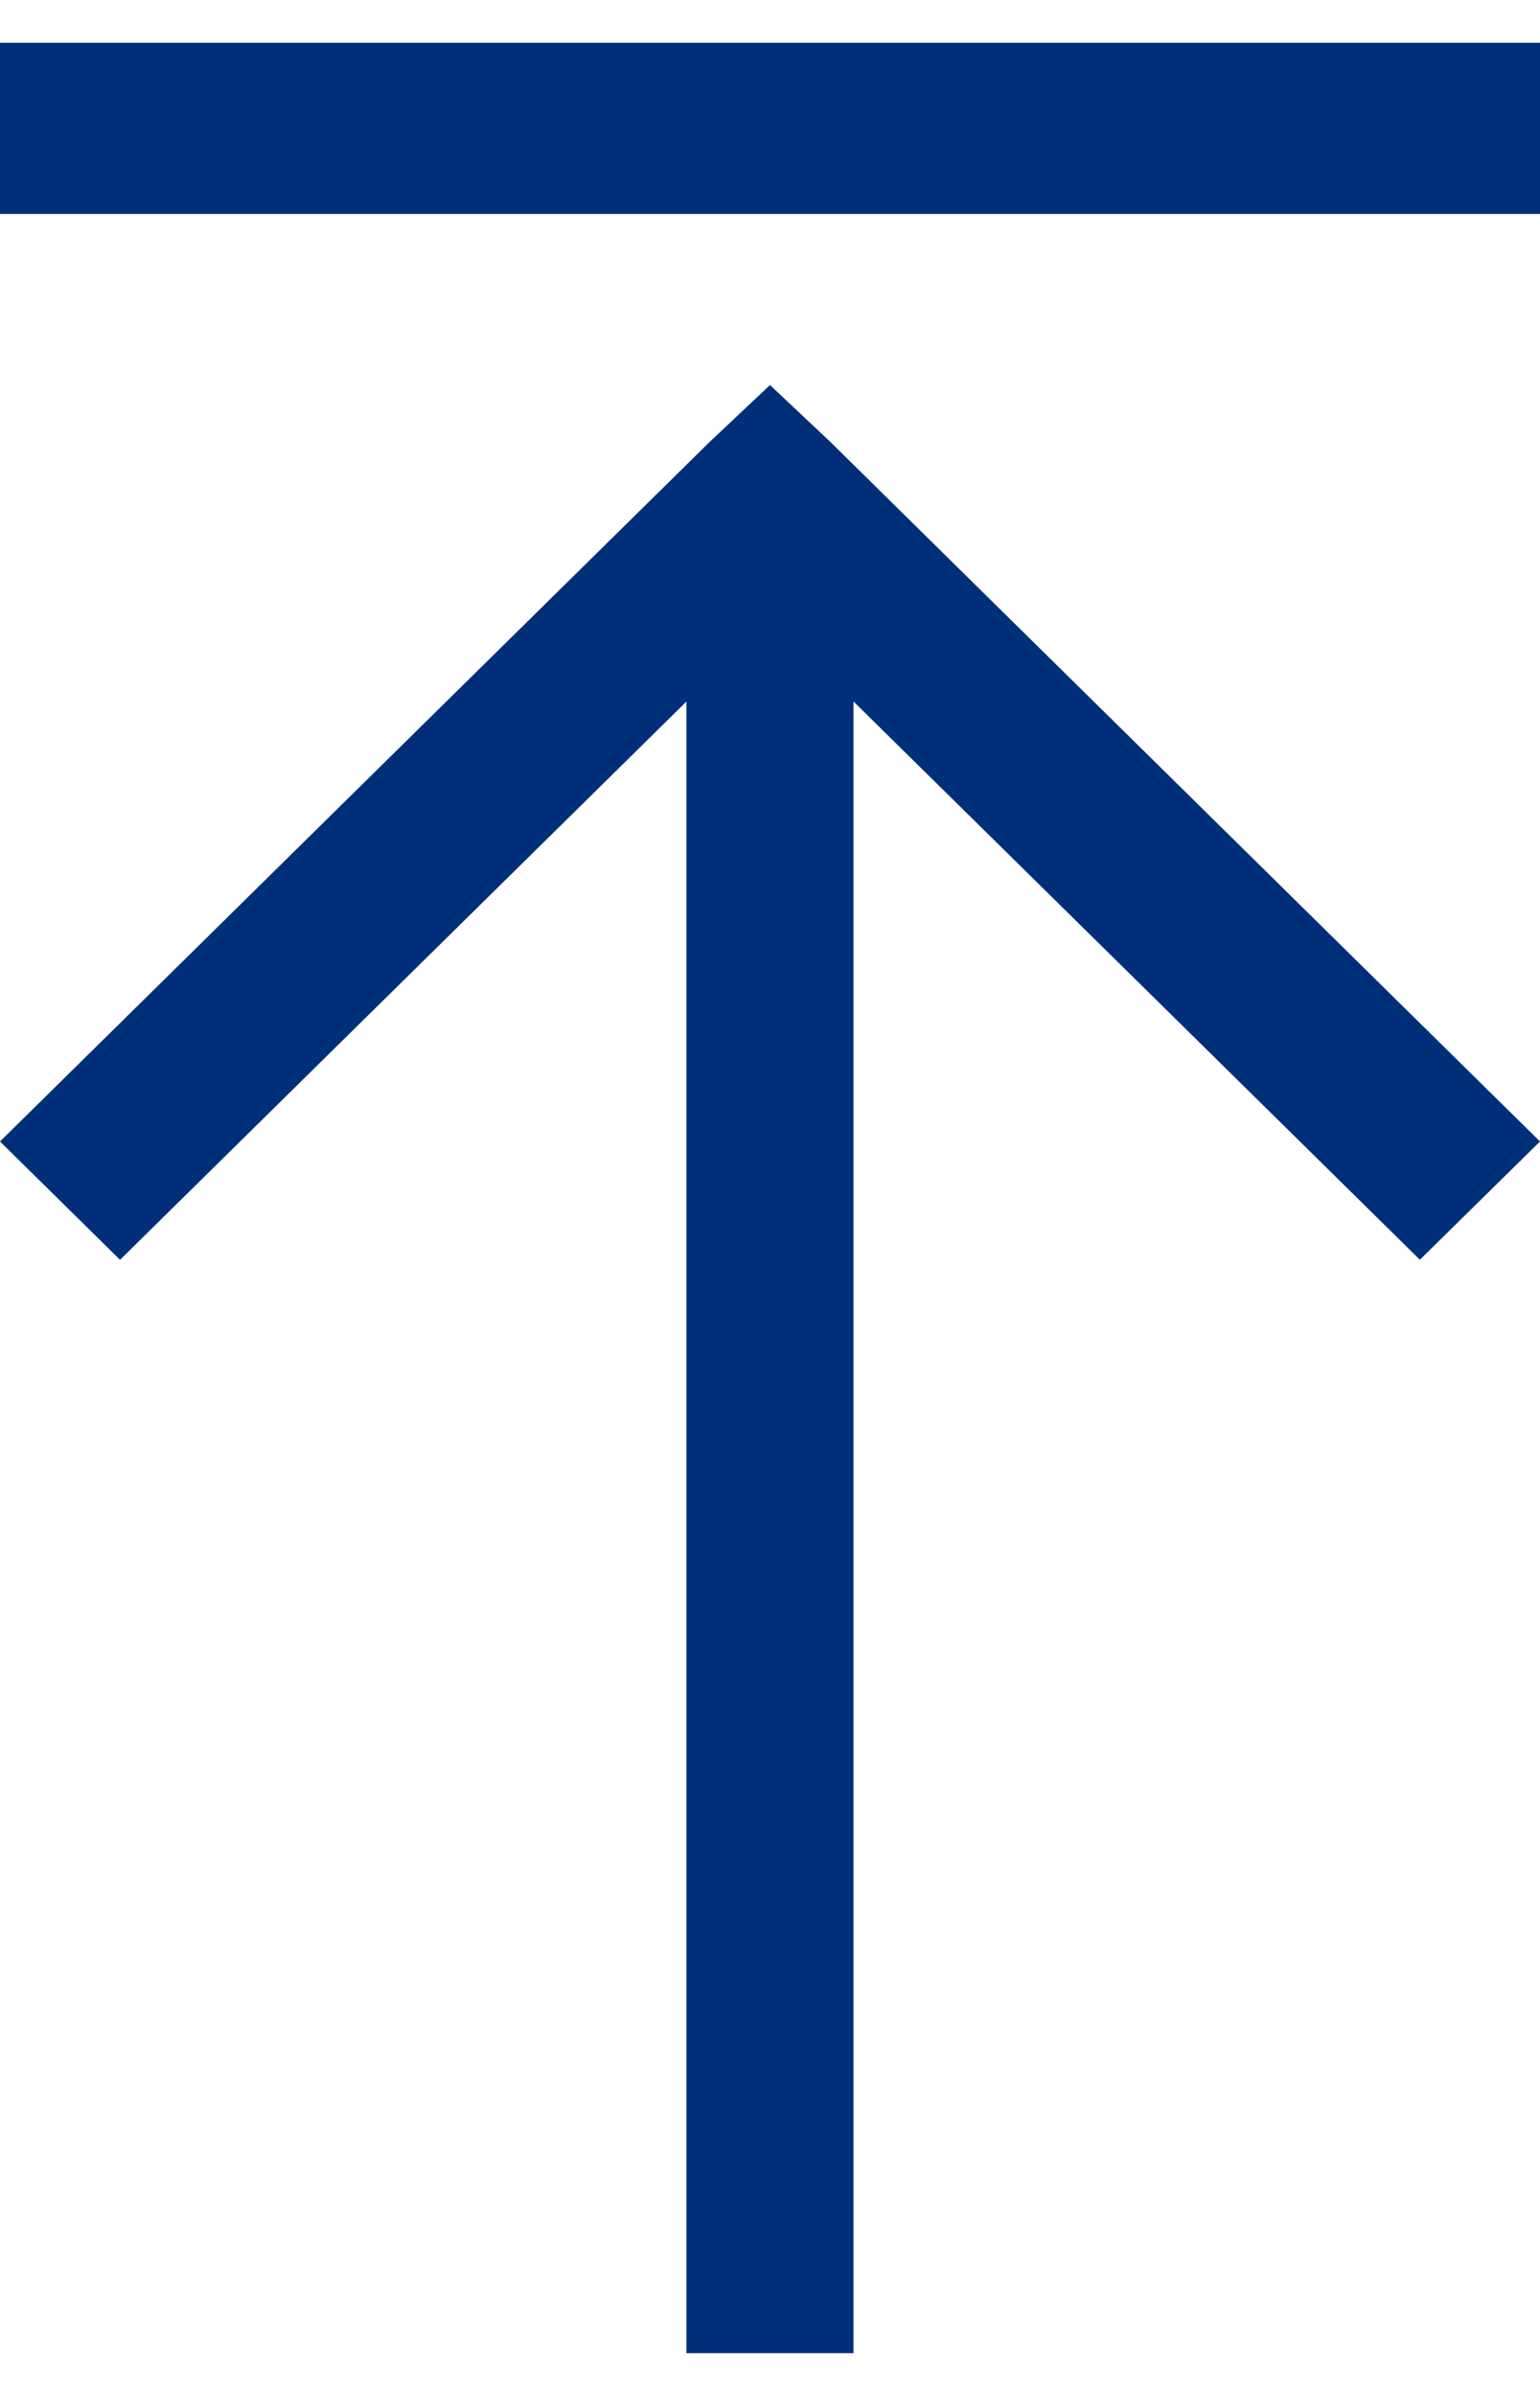 <svg viewBox="0 0 18 28" fill="none" xmlns="http://www.w3.org/2000/svg"><path d="M0 .5v2h18v-2H0ZM9 4.5l-.702.661L0 13.34l1.403 1.383 6.62-6.524V27.5h1.953V8.198l6.62 6.524L18 13.34 9.702 5.161 9 4.5Z" fill="#002f7a"/></svg>